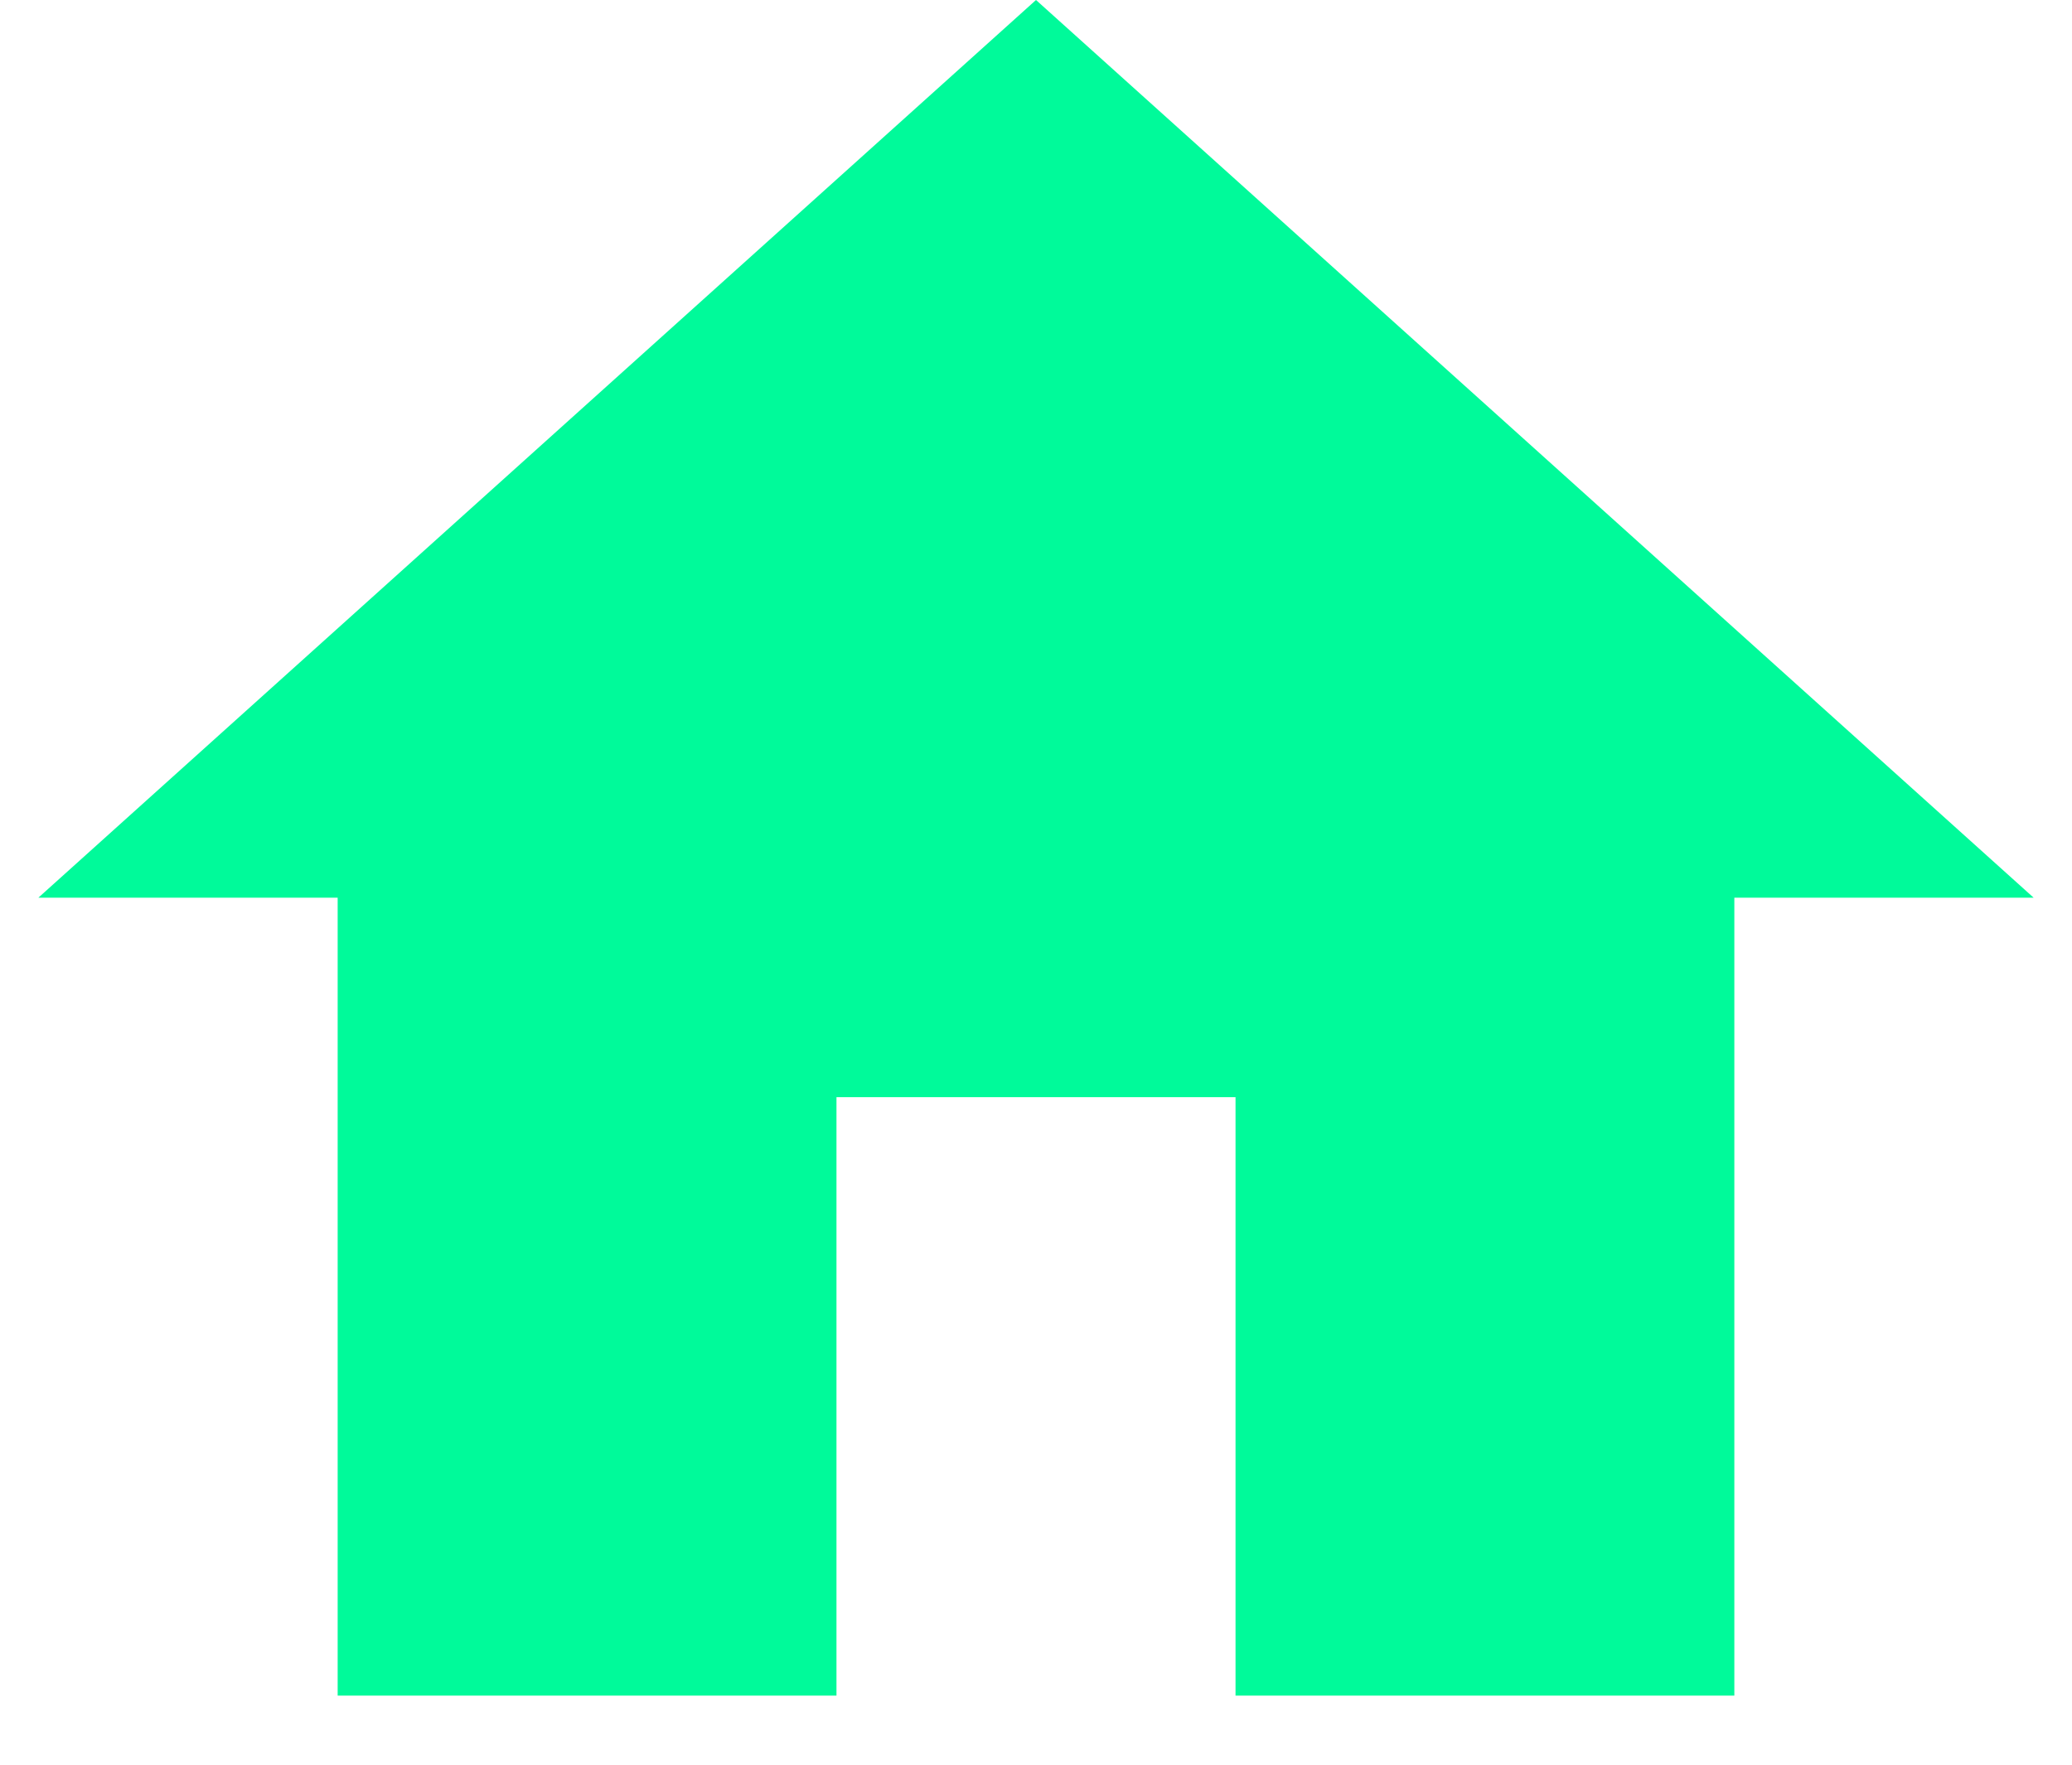 <svg width="27" height="23" viewBox="0 0 27 23" fill="none" xmlns="http://www.w3.org/2000/svg">
<path d="M10.9 22.1V14.3H16.1V22.1H22.6V11.7H26.5L13.5 0L0.5 11.7H4.4V22.1H10.9Z" fill="#00FA9A"/>
</svg>
